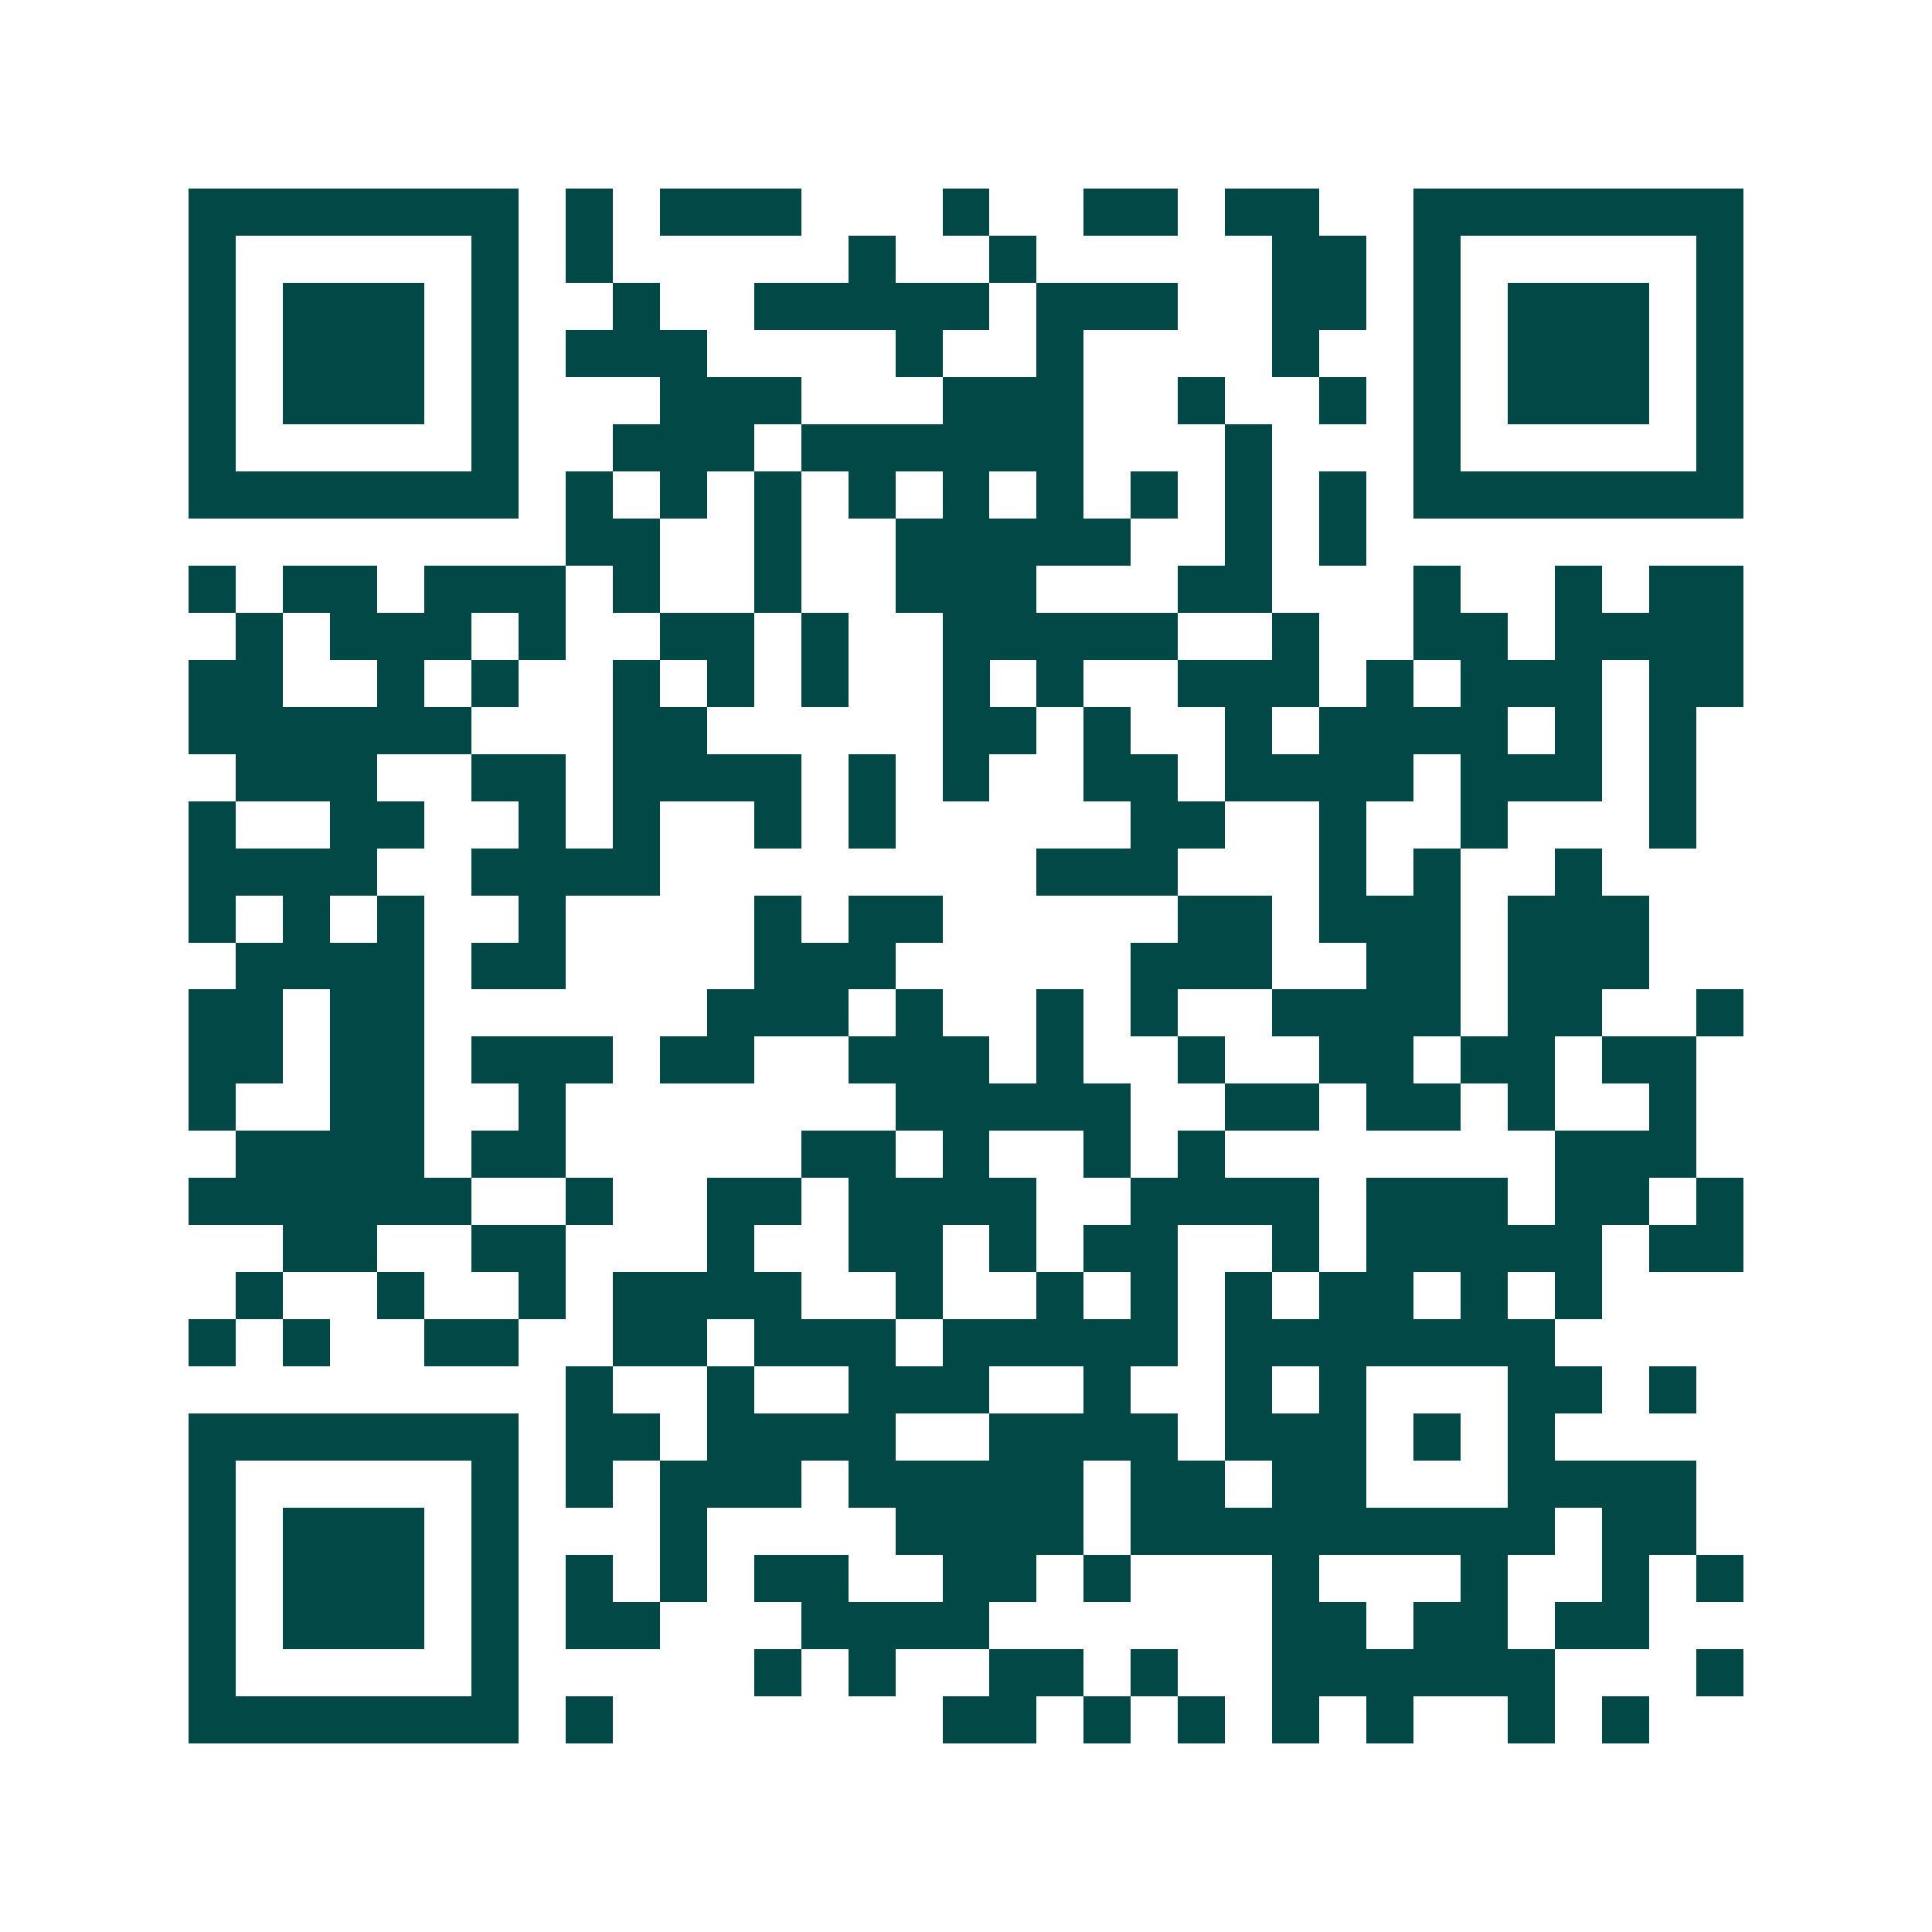 <svg xmlns="http://www.w3.org/2000/svg" width="200" height="200" viewBox="0 0 41 41" shape-rendering="crispEdges"><path fill="#ffffff" d="M0 0h41v41H0z"/><path stroke="#014847" d="M4 4.5h7m1 0h1m1 0h3m3 0h1m2 0h2m1 0h2m2 0h7M4 5.5h1m5 0h1m1 0h1m5 0h1m2 0h1m5 0h2m1 0h1m5 0h1M4 6.5h1m1 0h3m1 0h1m2 0h1m2 0h5m1 0h3m2 0h2m1 0h1m1 0h3m1 0h1M4 7.5h1m1 0h3m1 0h1m1 0h3m4 0h1m2 0h1m4 0h1m2 0h1m1 0h3m1 0h1M4 8.5h1m1 0h3m1 0h1m3 0h3m3 0h3m2 0h1m2 0h1m1 0h1m1 0h3m1 0h1M4 9.5h1m5 0h1m2 0h3m1 0h6m3 0h1m3 0h1m5 0h1M4 10.5h7m1 0h1m1 0h1m1 0h1m1 0h1m1 0h1m1 0h1m1 0h1m1 0h1m1 0h1m1 0h7M12 11.5h2m2 0h1m2 0h5m2 0h1m1 0h1M4 12.5h1m1 0h2m1 0h3m1 0h1m2 0h1m2 0h3m3 0h2m3 0h1m2 0h1m1 0h2M5 13.5h1m1 0h3m1 0h1m2 0h2m1 0h1m2 0h5m2 0h1m2 0h2m1 0h4M4 14.5h2m2 0h1m1 0h1m2 0h1m1 0h1m1 0h1m2 0h1m1 0h1m2 0h3m1 0h1m1 0h3m1 0h2M4 15.5h6m3 0h2m5 0h2m1 0h1m2 0h1m1 0h4m1 0h1m1 0h1M5 16.5h3m2 0h2m1 0h4m1 0h1m1 0h1m2 0h2m1 0h4m1 0h3m1 0h1M4 17.5h1m2 0h2m2 0h1m1 0h1m2 0h1m1 0h1m5 0h2m2 0h1m2 0h1m3 0h1M4 18.5h4m2 0h4m8 0h3m3 0h1m1 0h1m2 0h1M4 19.5h1m1 0h1m1 0h1m2 0h1m4 0h1m1 0h2m5 0h2m1 0h3m1 0h3M5 20.5h4m1 0h2m4 0h3m5 0h3m2 0h2m1 0h3M4 21.5h2m1 0h2m6 0h3m1 0h1m2 0h1m1 0h1m2 0h4m1 0h2m2 0h1M4 22.5h2m1 0h2m1 0h3m1 0h2m2 0h3m1 0h1m2 0h1m2 0h2m1 0h2m1 0h2M4 23.5h1m2 0h2m2 0h1m7 0h5m2 0h2m1 0h2m1 0h1m2 0h1M5 24.5h4m1 0h2m5 0h2m1 0h1m2 0h1m1 0h1m7 0h3M4 25.5h6m2 0h1m2 0h2m1 0h4m2 0h4m1 0h3m1 0h2m1 0h1M6 26.5h2m2 0h2m3 0h1m2 0h2m1 0h1m1 0h2m2 0h1m1 0h5m1 0h2M5 27.5h1m2 0h1m2 0h1m1 0h4m2 0h1m2 0h1m1 0h1m1 0h1m1 0h2m1 0h1m1 0h1M4 28.5h1m1 0h1m2 0h2m2 0h2m1 0h3m1 0h5m1 0h7M12 29.5h1m2 0h1m2 0h3m2 0h1m2 0h1m1 0h1m3 0h2m1 0h1M4 30.5h7m1 0h2m1 0h4m2 0h4m1 0h3m1 0h1m1 0h1M4 31.5h1m5 0h1m1 0h1m1 0h3m1 0h5m1 0h2m1 0h2m3 0h4M4 32.5h1m1 0h3m1 0h1m3 0h1m4 0h4m1 0h9m1 0h2M4 33.5h1m1 0h3m1 0h1m1 0h1m1 0h1m1 0h2m2 0h2m1 0h1m3 0h1m3 0h1m2 0h1m1 0h1M4 34.5h1m1 0h3m1 0h1m1 0h2m3 0h4m6 0h2m1 0h2m1 0h2M4 35.5h1m5 0h1m5 0h1m1 0h1m2 0h2m1 0h1m2 0h6m3 0h1M4 36.5h7m1 0h1m7 0h2m1 0h1m1 0h1m1 0h1m1 0h1m2 0h1m1 0h1"/></svg>
